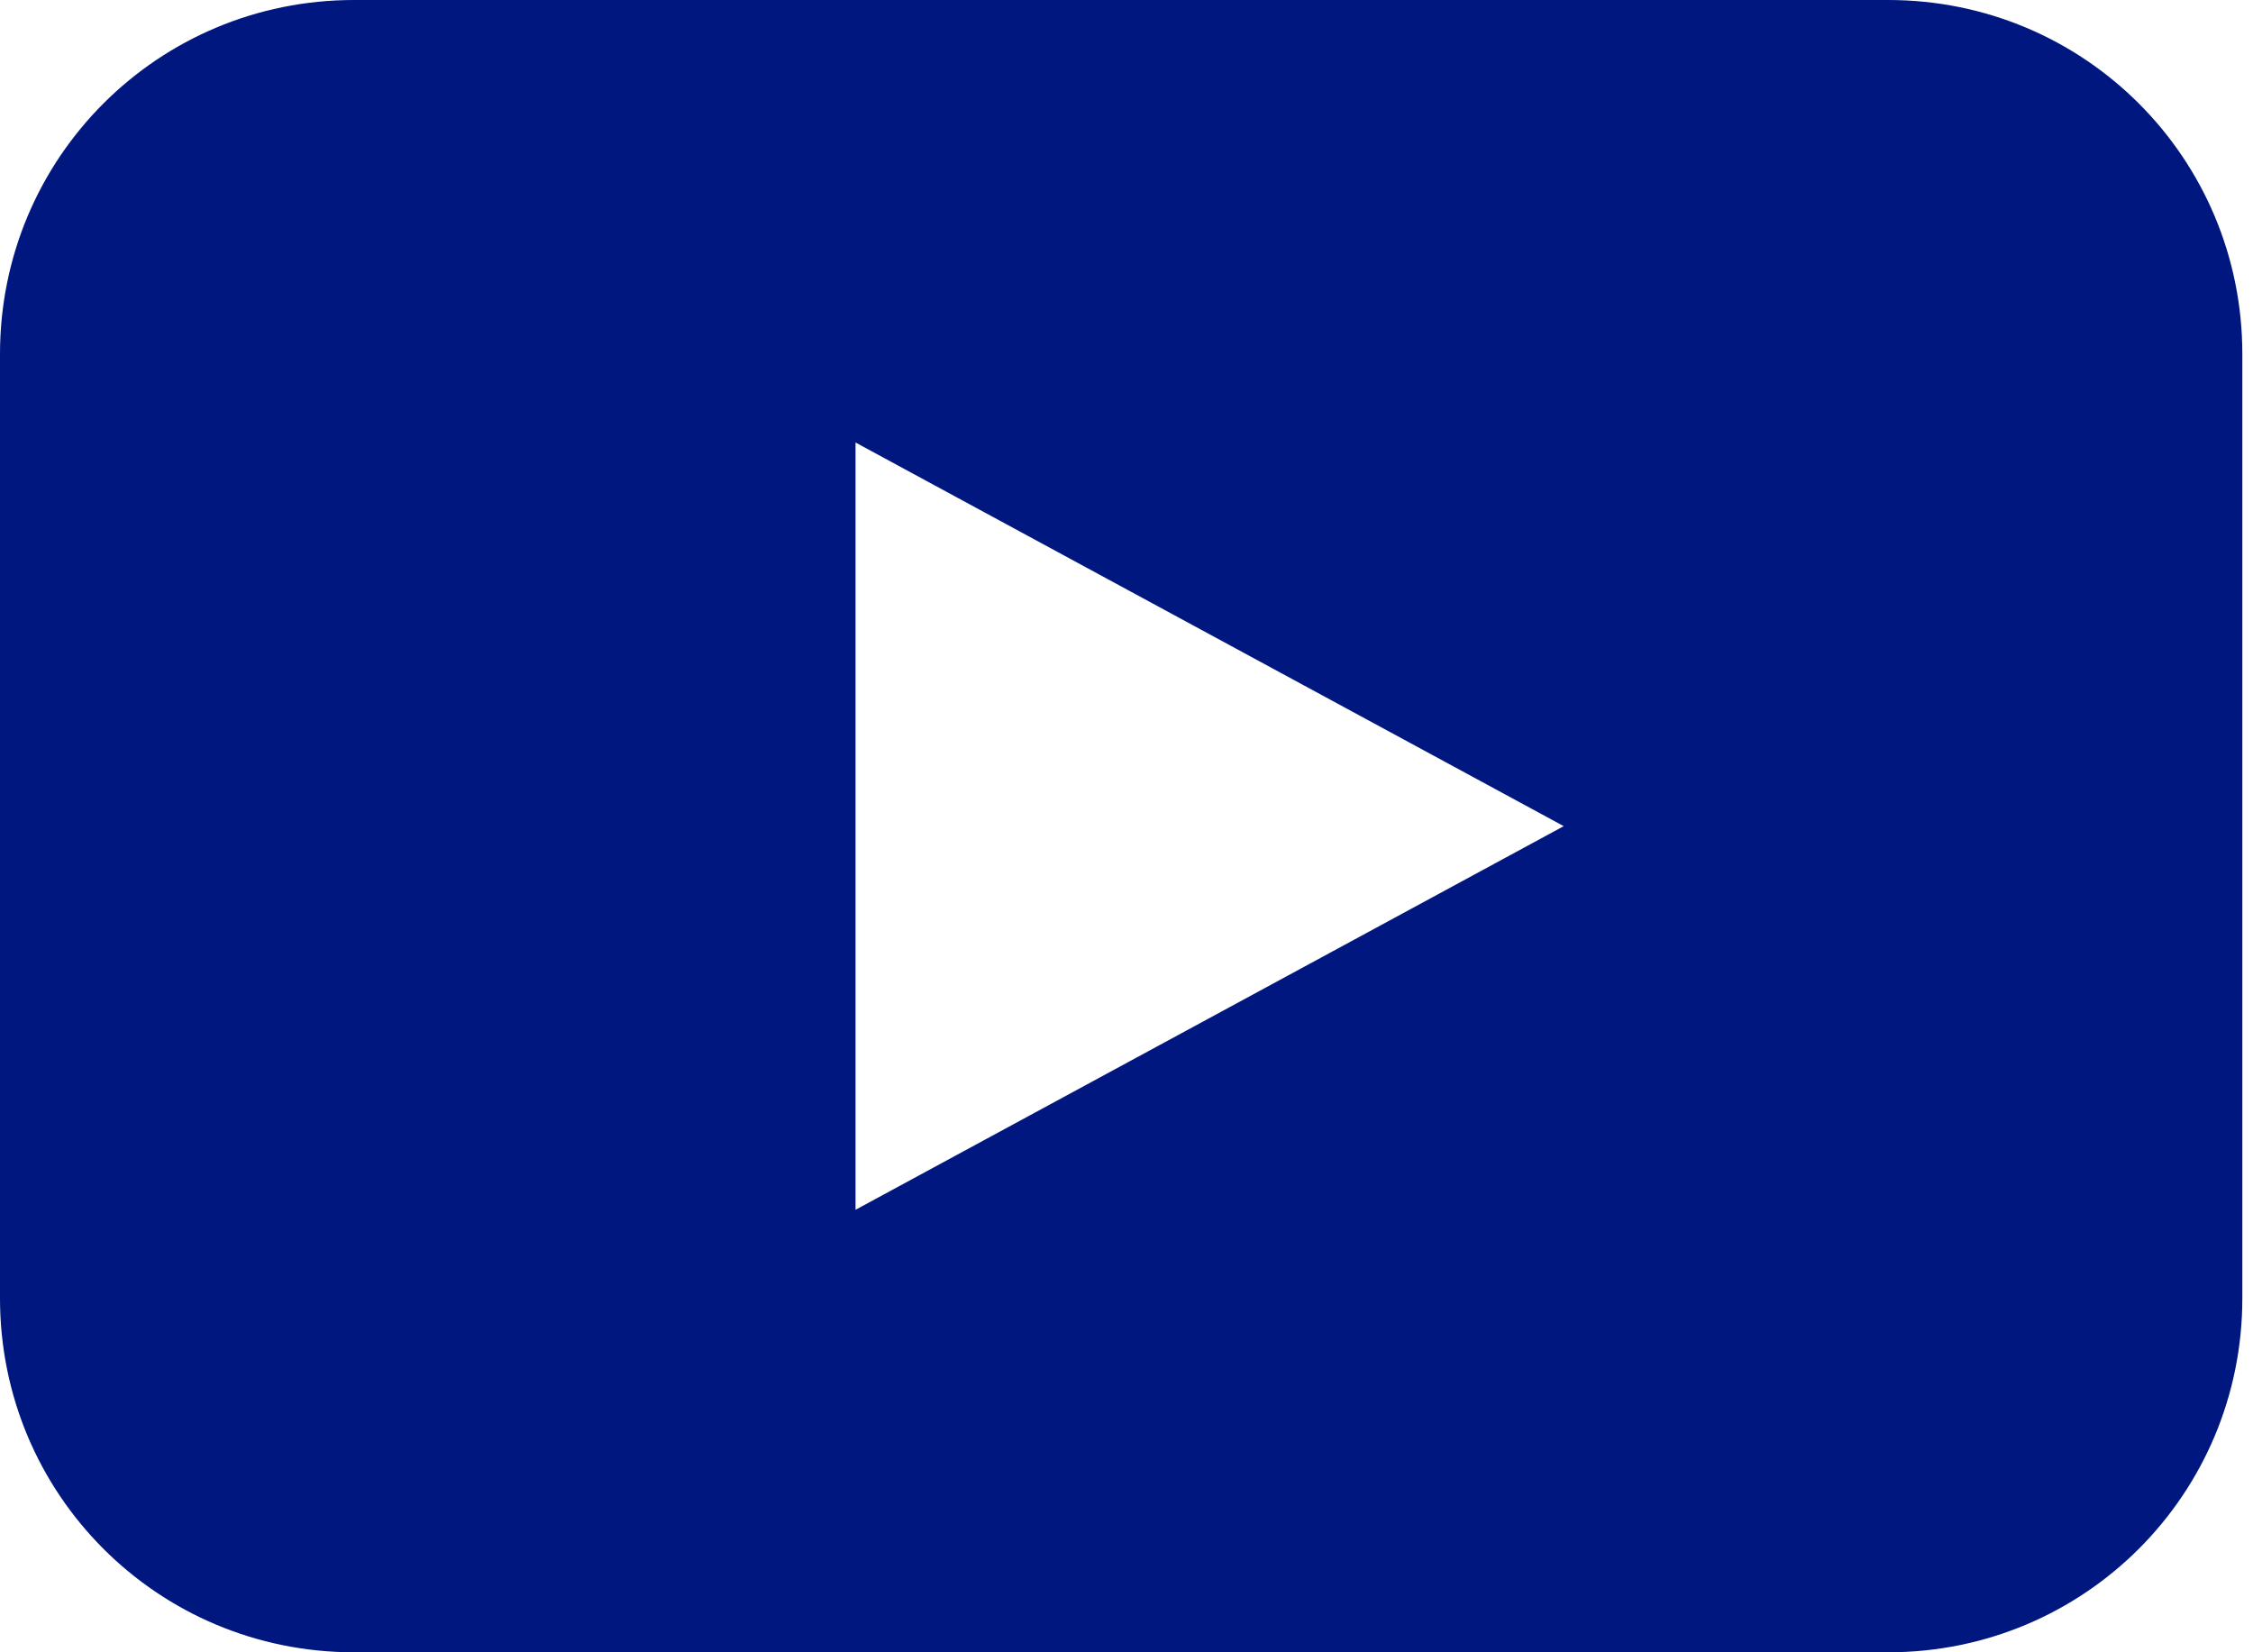 <svg viewBox="0 0 15 11" fill="none" xmlns="http://www.w3.org/2000/svg">
<path d="M2.357 0C1.051 0 0 1.051 0 2.357V8.643C0 9.949 1.051 11 2.357 11H12.571C13.877 11 14.929 9.949 14.929 8.643V2.357C14.929 1.051 13.877 0 12.571 0H2.357ZM5.696 2.946L10.411 5.5L5.696 8.054V2.946Z" fill="#001780"/>
</svg>
